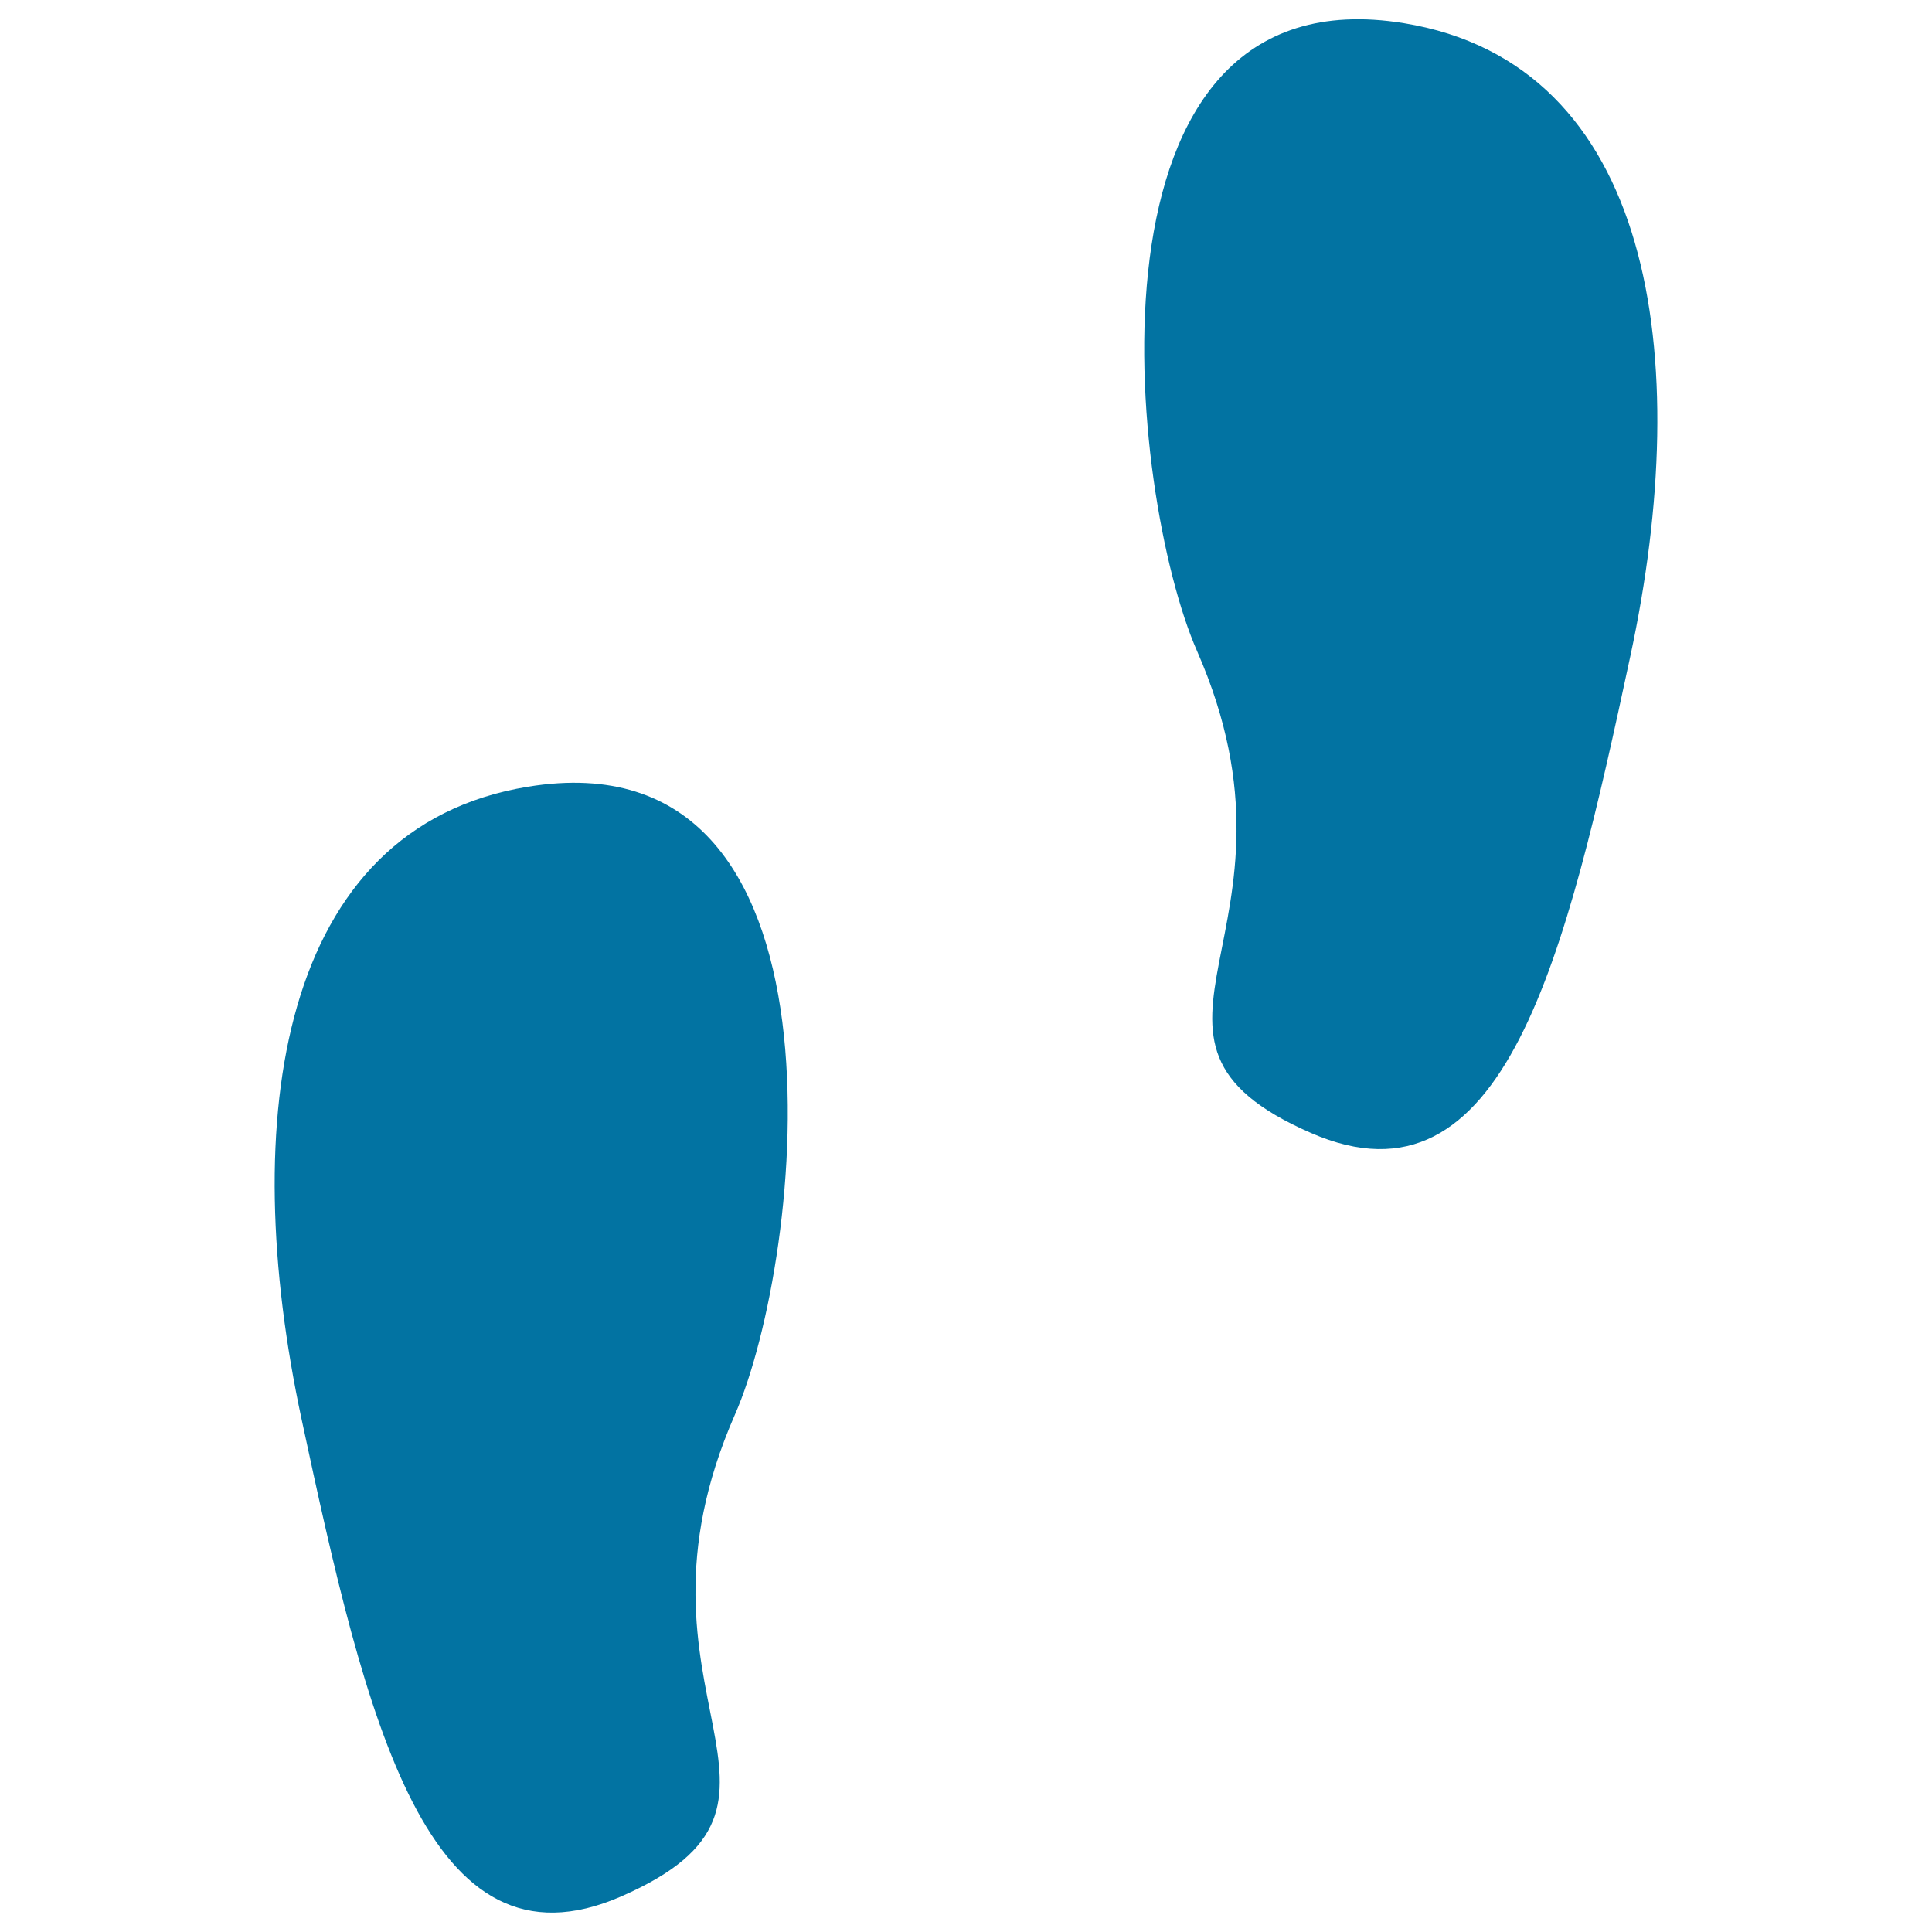 <svg xmlns="http://www.w3.org/2000/svg" viewBox="0 0 1000 1000" style="fill:#0273a2">
<title>Walk SVG icon</title>
<path d="M273.3,407.2c-128.9,21-150.5,172.1-117.2,327.4c33.3,155.3,64.8,290.9,165.4,247c112-48.9-5-103.8,58.9-249.4C415.8,651.6,446.1,378.9,273.3,407.2z M726.7,12C553.9-16.2,584.2,256.4,619.6,337c63.9,145.7-53.1,200.5,58.9,249.4c100.6,43.9,132.1-91.6,165.4-247C877.2,184.2,855.6,33.1,726.7,12z"/>
</svg>